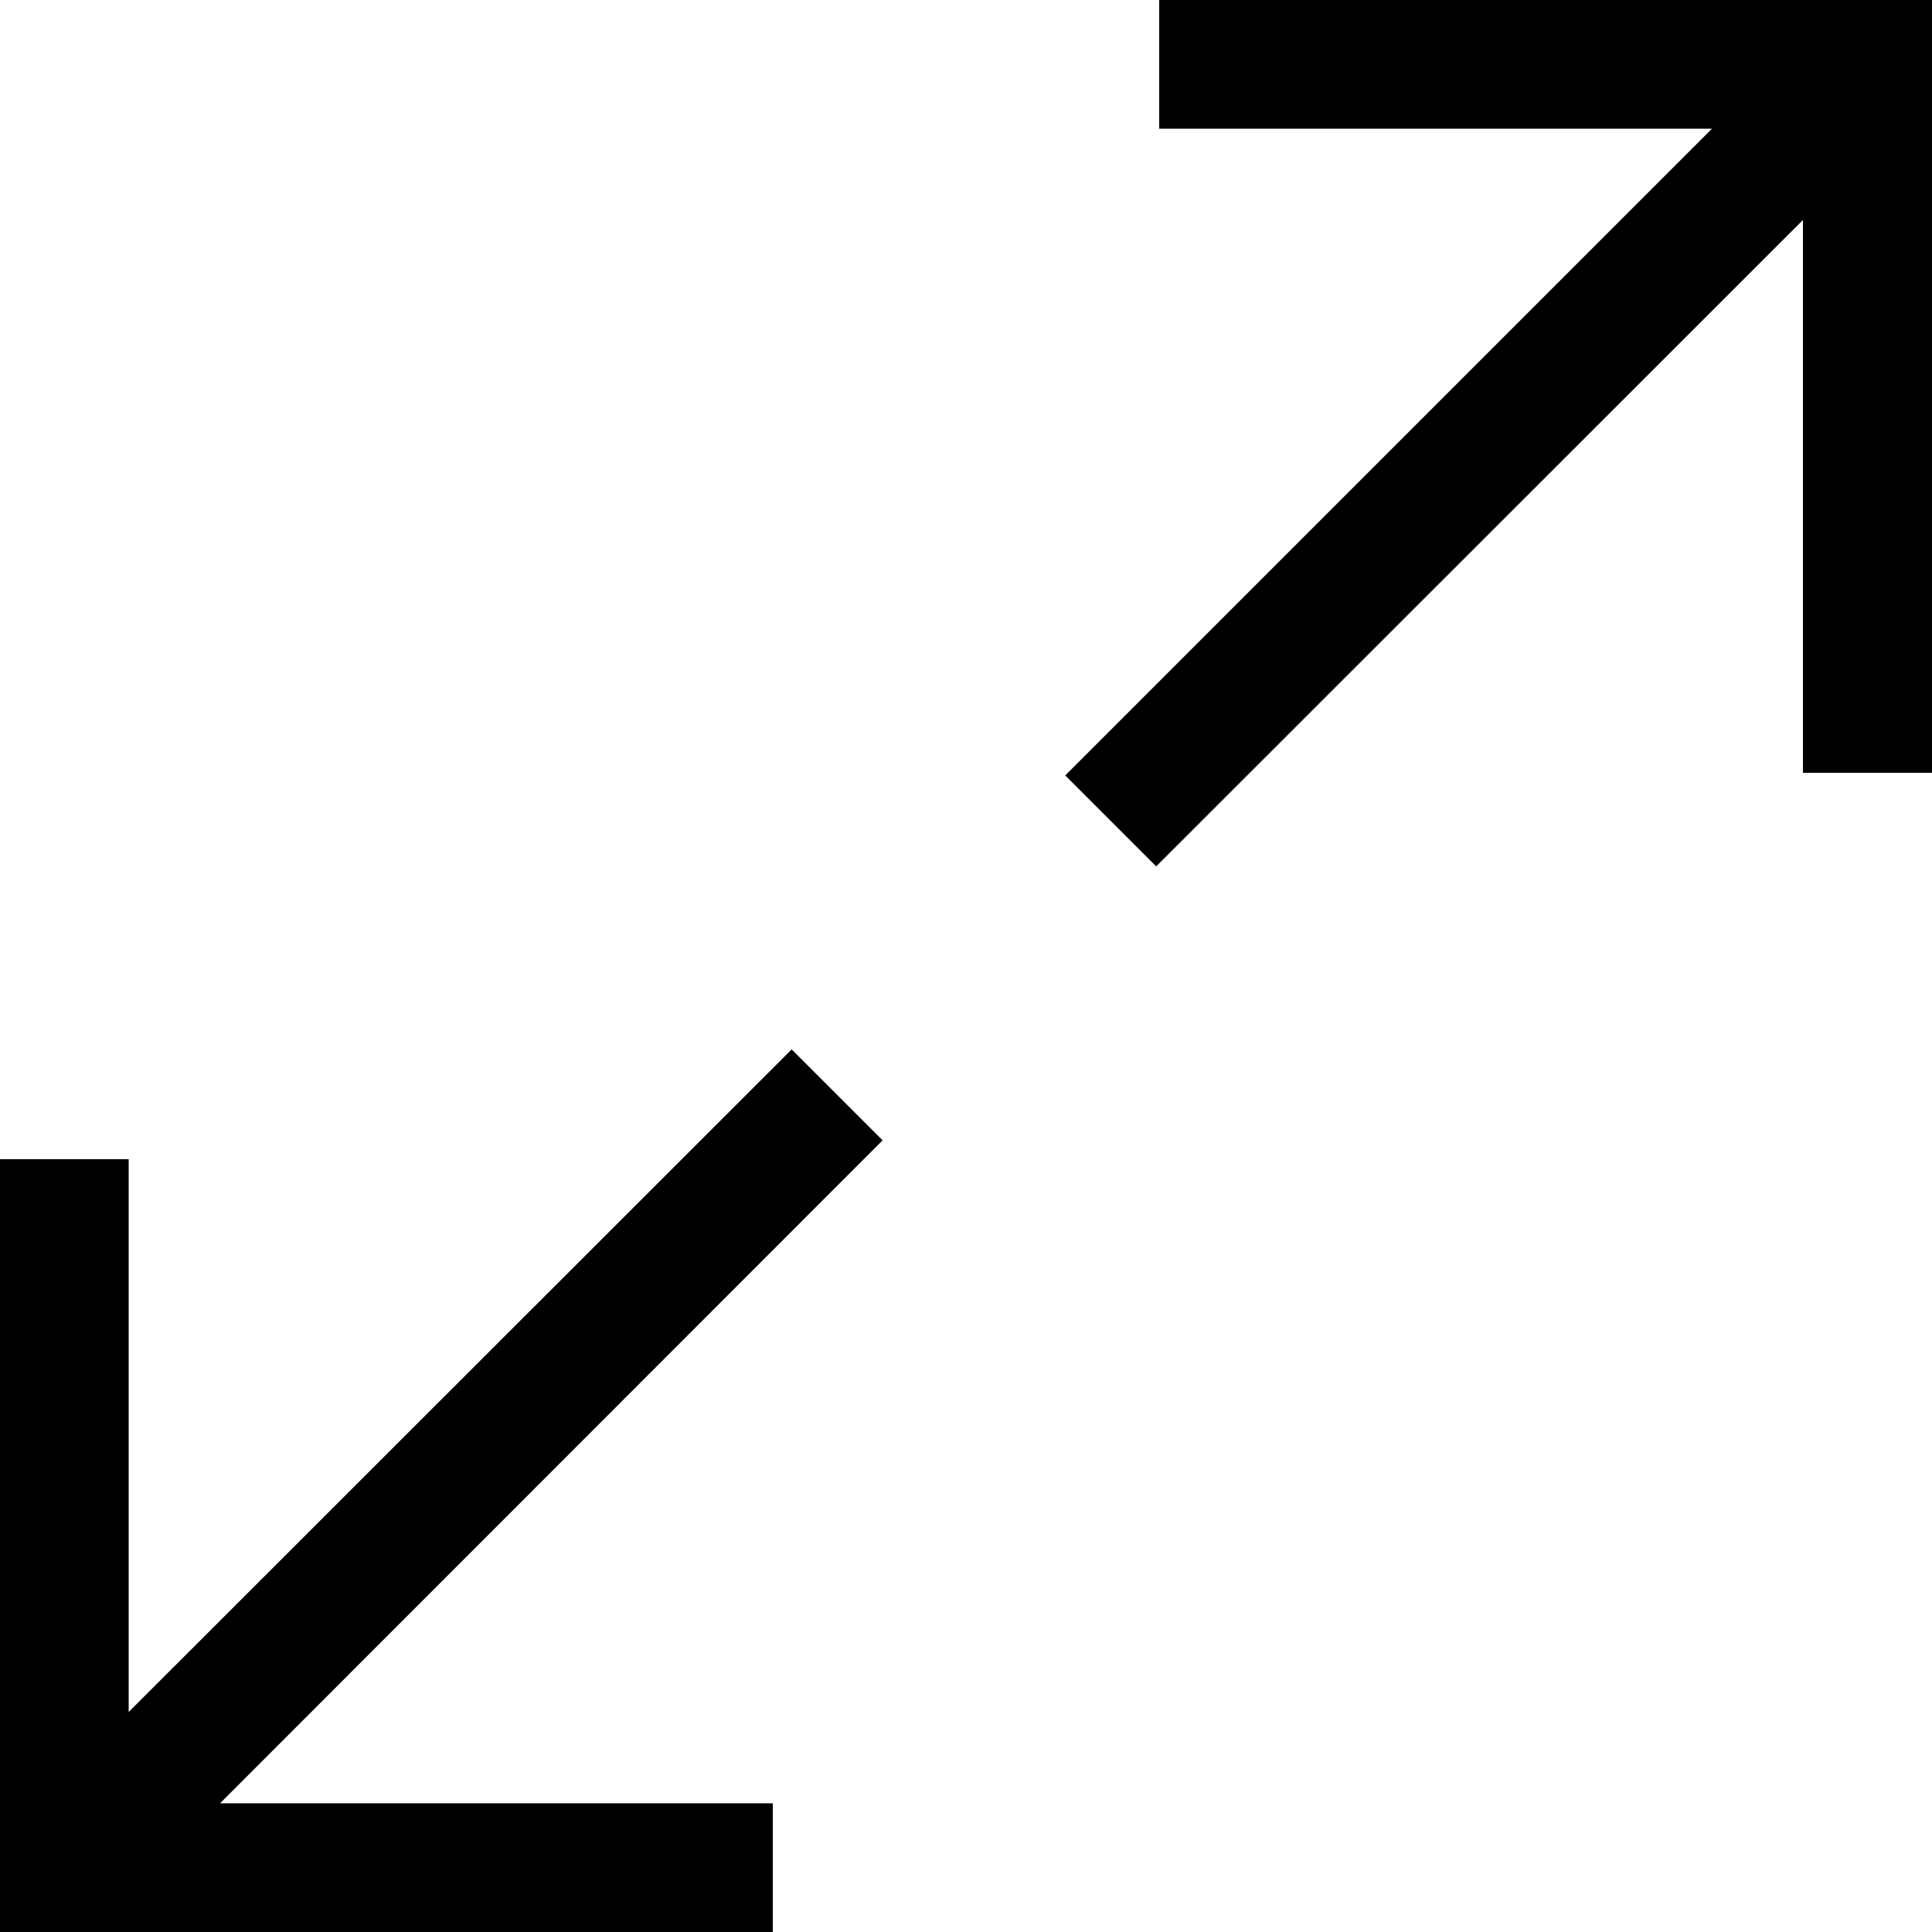 <?xml version="1.0" encoding="UTF-8"?>
<svg id="Layer_1" xmlns="http://www.w3.org/2000/svg" version="1.1" viewBox="0 0 512 512">
  <!-- Generator: Adobe Illustrator 29.8.2, SVG Export Plug-In . SVG Version: 2.1.1 Build 3)  -->
  <polygon points="477.9 204.8 512 204.8 512 0 307.2 0 307.2 34.1 453.7 34.1 282.3 205.5 306.4 229.6 477.8 58.3 477.8 204.8 477.9 204.8"/>
  <polygon points="204.8 477.9 58.3 477.9 233.9 302.2 209.8 278.1 34.1 453.7 34.1 307.2 0 307.2 0 512 204.8 512 204.8 477.9"/>
</svg>